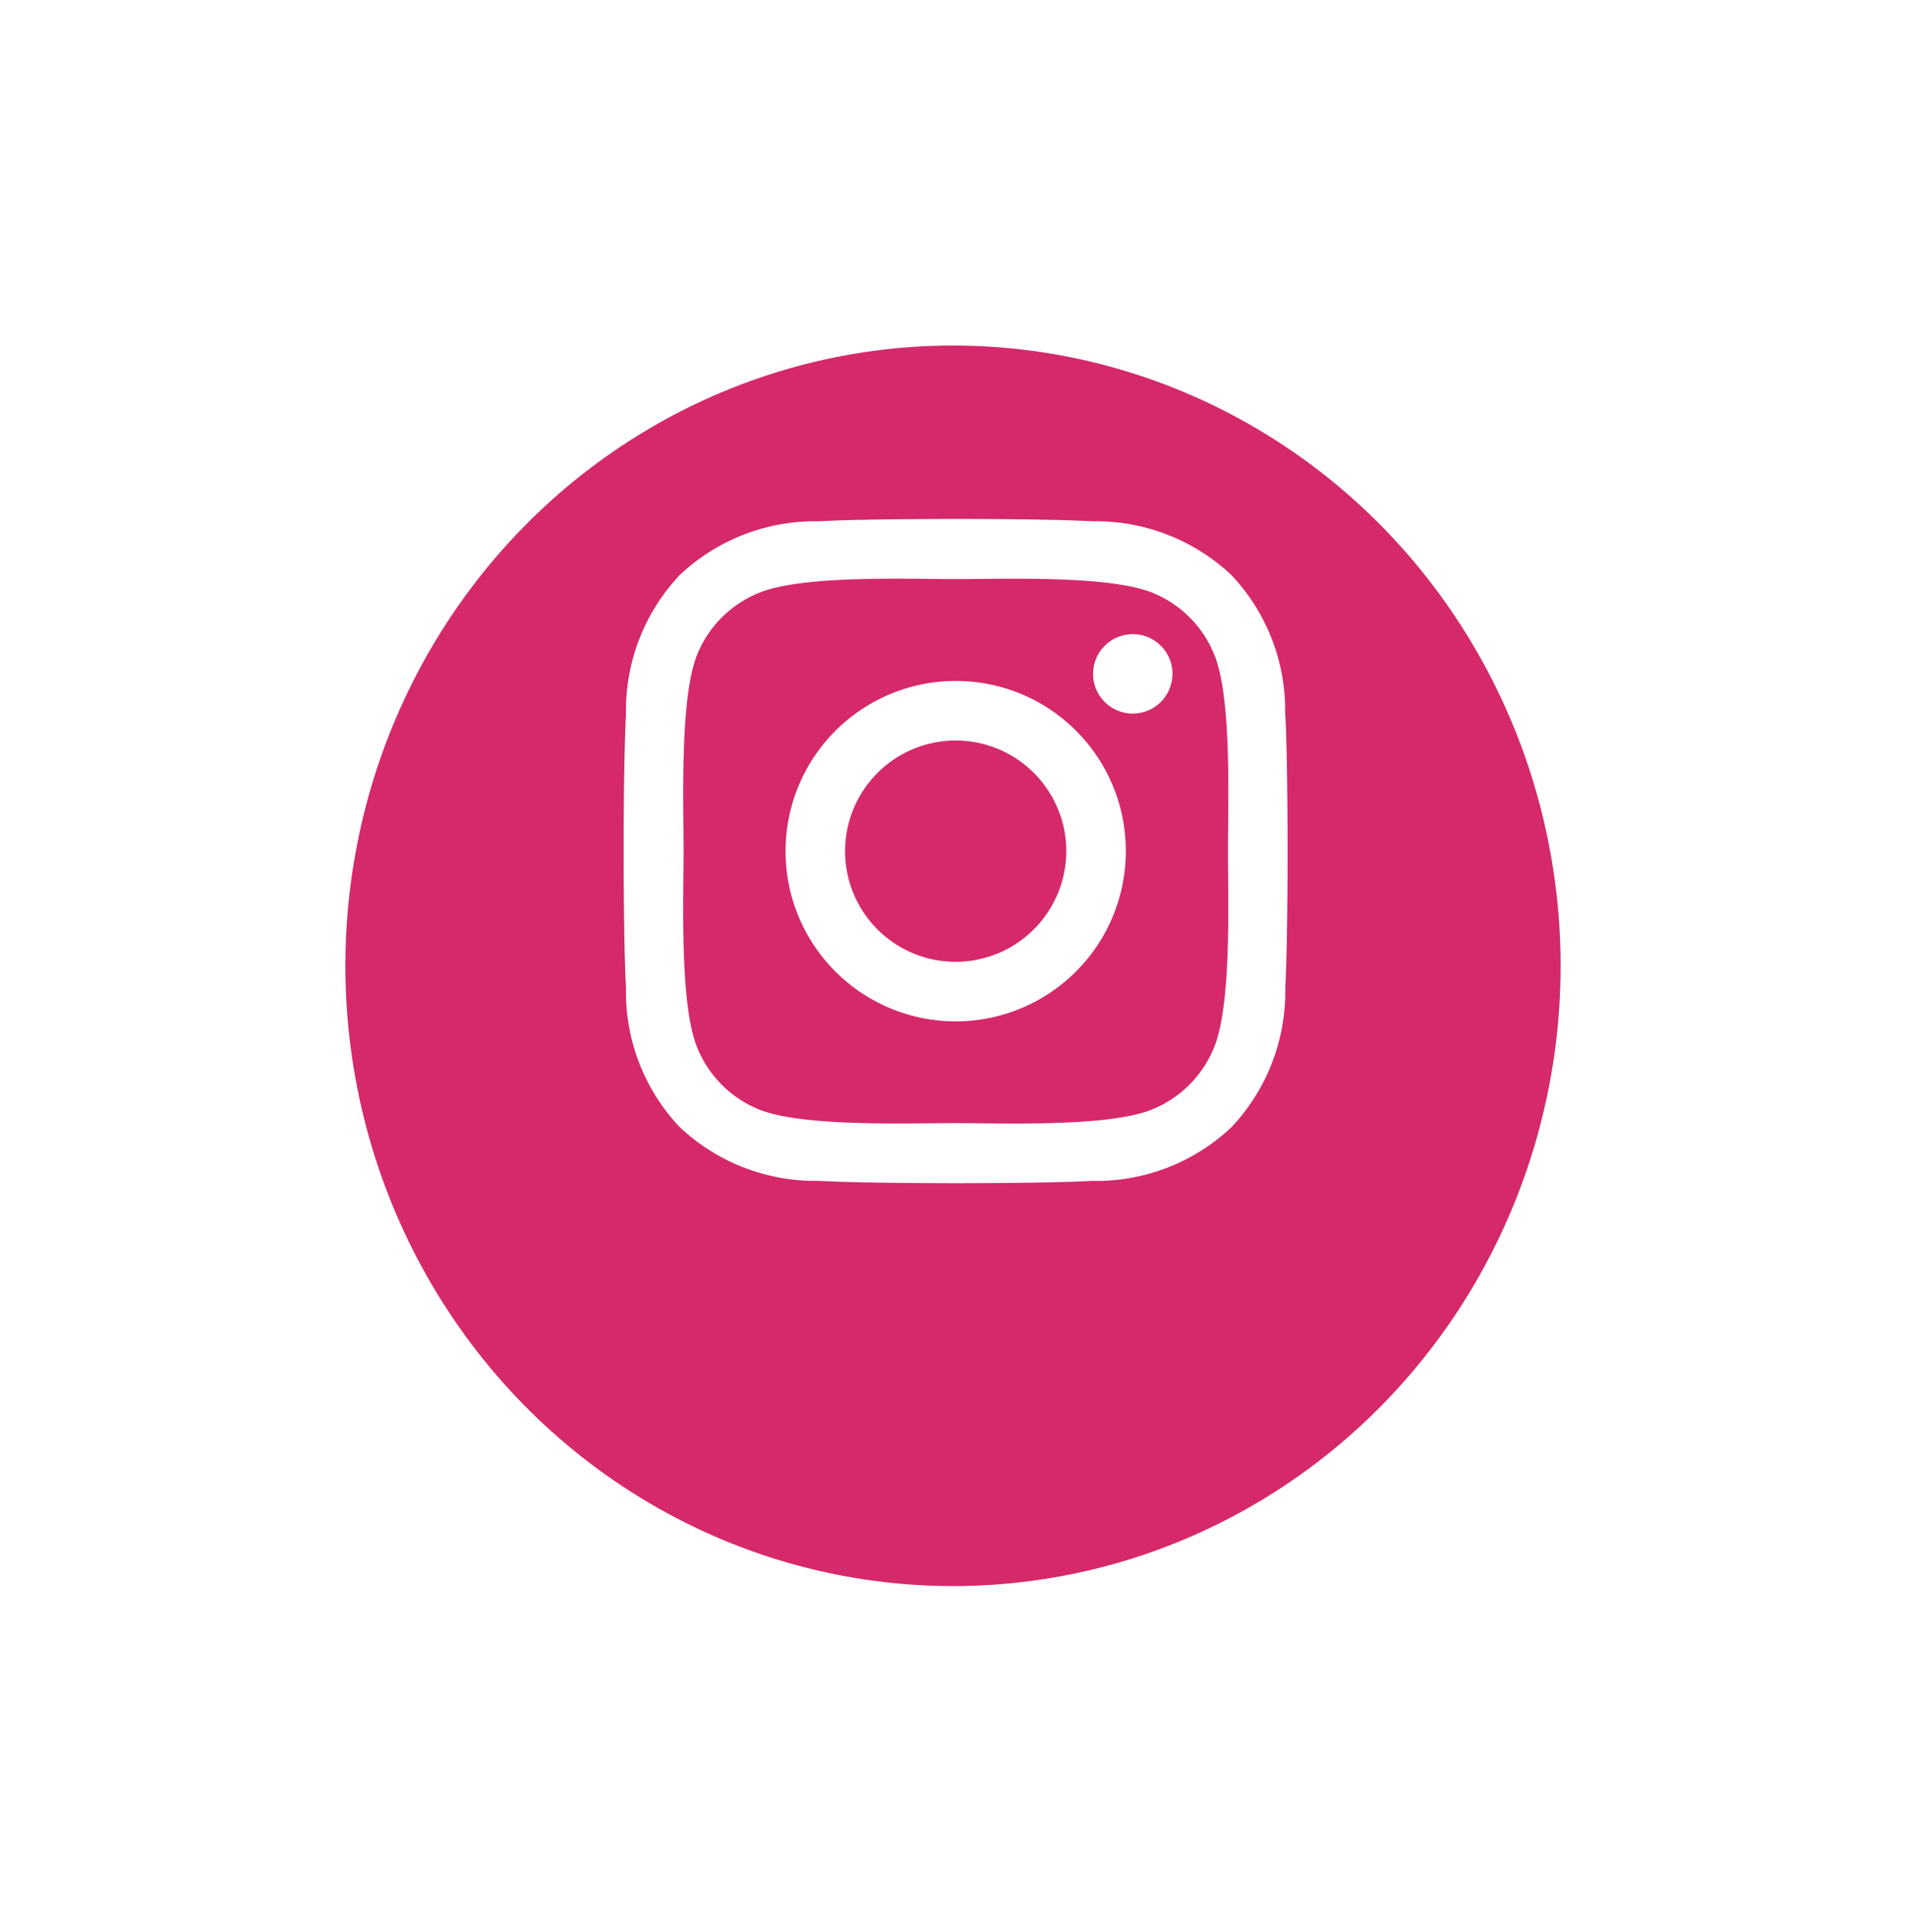 <svg xmlns="http://www.w3.org/2000/svg" xmlns:xlink="http://www.w3.org/1999/xlink" width="49.666" height="50.312" viewBox="0 0 49.666 50.312">
  <defs>
    <filter id="XMLID_30_" x="0" y="0" width="49.666" height="50.312" filterUnits="userSpaceOnUse">
      <feOffset dy="3" input="SourceAlpha"/>
      <feGaussianBlur stdDeviation="3" result="blur"/>
      <feFlood flood-opacity="0.161"/>
      <feComposite operator="in" in2="blur"/>
      <feComposite in="SourceGraphic"/>
    </filter>
  </defs>
  <g id="Group_15021" data-name="Group 15021" transform="translate(-954.777 -769.911)">
    <g id="_004-google-plus" data-name="004-google-plus" transform="translate(963.777 775.911)">
      <g id="Group_40" data-name="Group 40" transform="translate(0 0)">
        <g transform="matrix(1, 0, 0, 1, -9, -6)" filter="url(#XMLID_30_)">
          <ellipse id="XMLID_30_2" data-name="XMLID_30_" cx="15.833" cy="16.156" rx="15.833" ry="16.156" transform="translate(9 6)" fill="#d5296b"/>
        </g>
      </g>
    </g>
    <path id="Icon_awesome-instagram" data-name="Icon awesome-instagram" d="M8.643,6.45a4.433,4.433,0,1,0,4.433,4.433A4.426,4.426,0,0,0,8.643,6.45Zm0,7.315a2.882,2.882,0,1,1,2.882-2.882A2.887,2.887,0,0,1,8.643,13.765Zm5.648-7.5a1.034,1.034,0,1,1-1.034-1.034A1.032,1.032,0,0,1,14.292,6.268Zm2.936,1.049a5.117,5.117,0,0,0-1.4-3.623,5.15,5.15,0,0,0-3.623-1.4c-1.427-.081-5.706-.081-7.133,0A5.143,5.143,0,0,0,1.452,3.691a5.134,5.134,0,0,0-1.4,3.623c-.081,1.427-.081,5.706,0,7.133a5.117,5.117,0,0,0,1.4,3.623,5.157,5.157,0,0,0,3.623,1.4c1.427.081,5.706.081,7.133,0a5.117,5.117,0,0,0,3.623-1.4,5.15,5.15,0,0,0,1.4-3.623c.081-1.427.081-5.7,0-7.13Zm-1.844,8.661a2.918,2.918,0,0,1-1.644,1.644c-1.138.451-3.839.347-5.1.347s-3.962.1-5.1-.347A2.918,2.918,0,0,1,1.9,15.979c-.451-1.138-.347-3.839-.347-5.1s-.1-3.962.347-5.1A2.918,2.918,0,0,1,3.547,4.143c1.138-.451,3.839-.347,5.1-.347s3.962-.1,5.1.347a2.918,2.918,0,0,1,1.644,1.644c.451,1.138.347,3.839.347,5.1S15.835,14.845,15.383,15.979Z" transform="translate(971.037 781.198)" fill="#fff"/>
  </g>
</svg>
